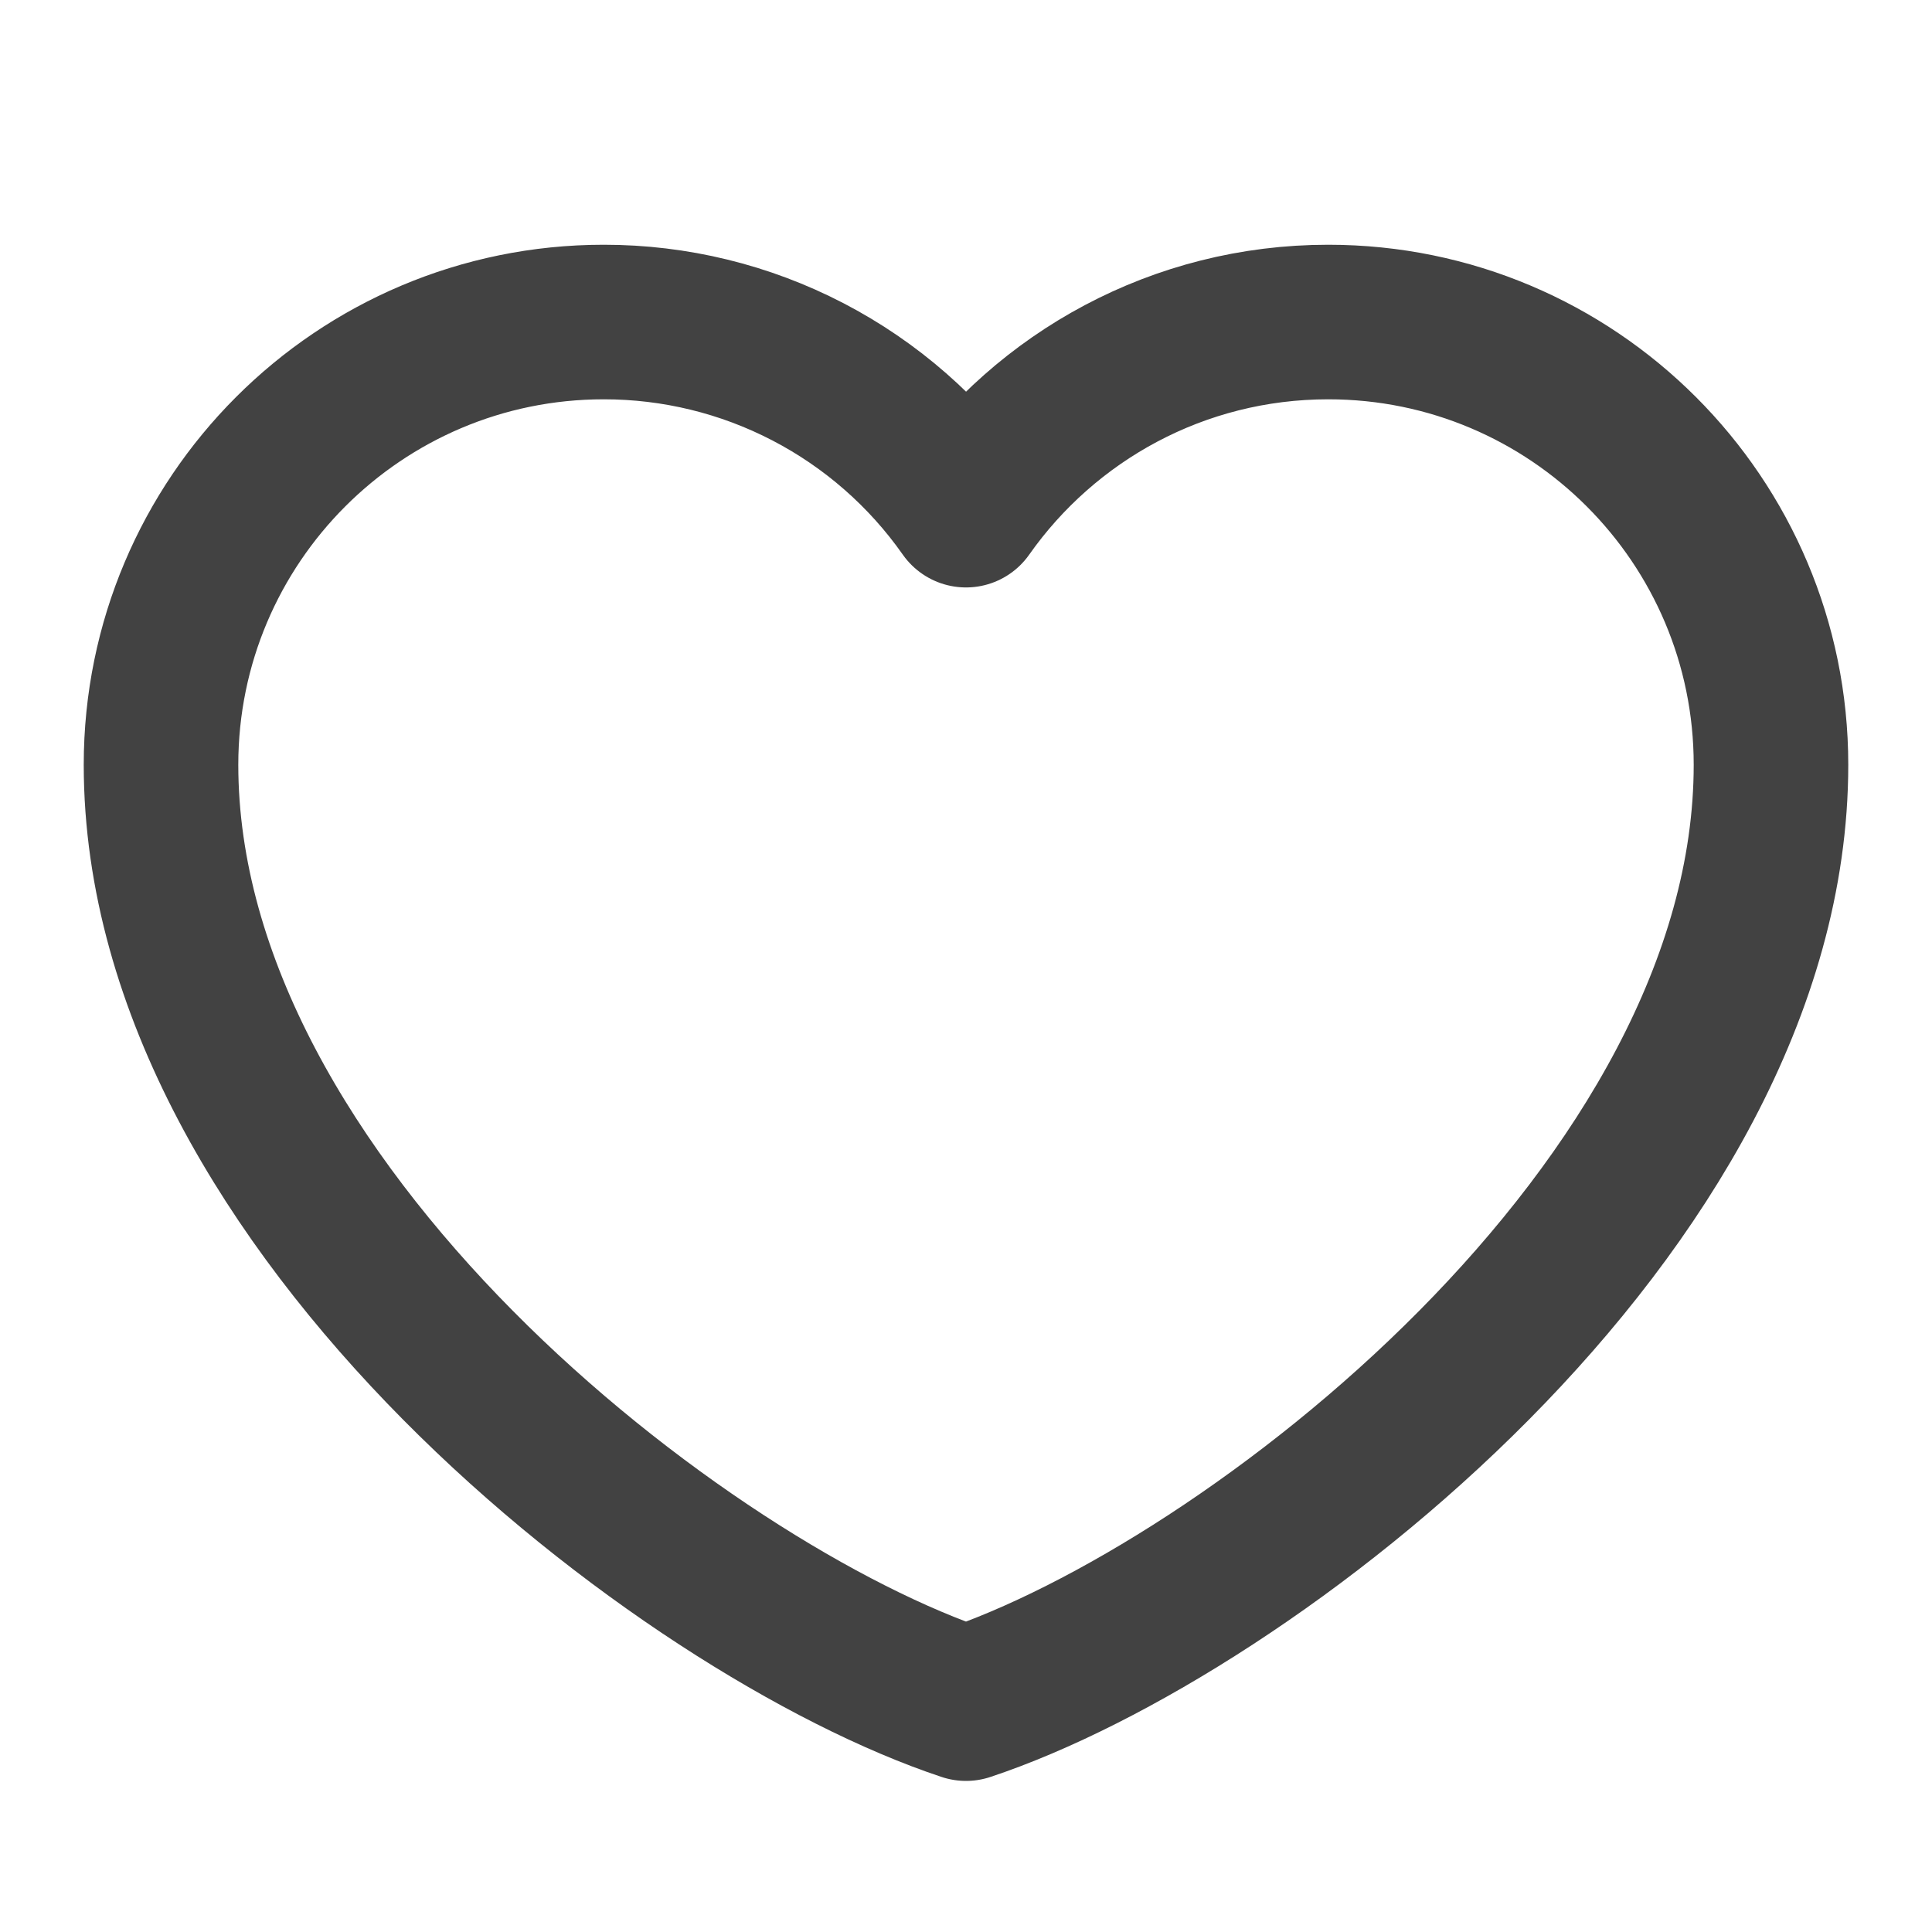 <?xml version="1.0" encoding="UTF-8"?> <svg xmlns="http://www.w3.org/2000/svg" width="50" height="50" viewBox="0 0 50 50" fill="none"> <path d="M15.625 8.334C9.297 8.334 4.167 13.464 4.167 19.792C4.167 31.251 17.708 41.667 25 44.09C32.292 41.667 45.833 31.251 45.833 19.792C45.833 13.464 40.703 8.334 34.375 8.334C30.5 8.334 27.073 10.258 25 13.203C23.944 11.698 22.54 10.47 20.908 9.622C19.276 8.774 17.464 8.333 15.625 8.334Z" stroke="#424242" stroke-width="4" stroke-linecap="round" stroke-linejoin="round"></path> </svg> 